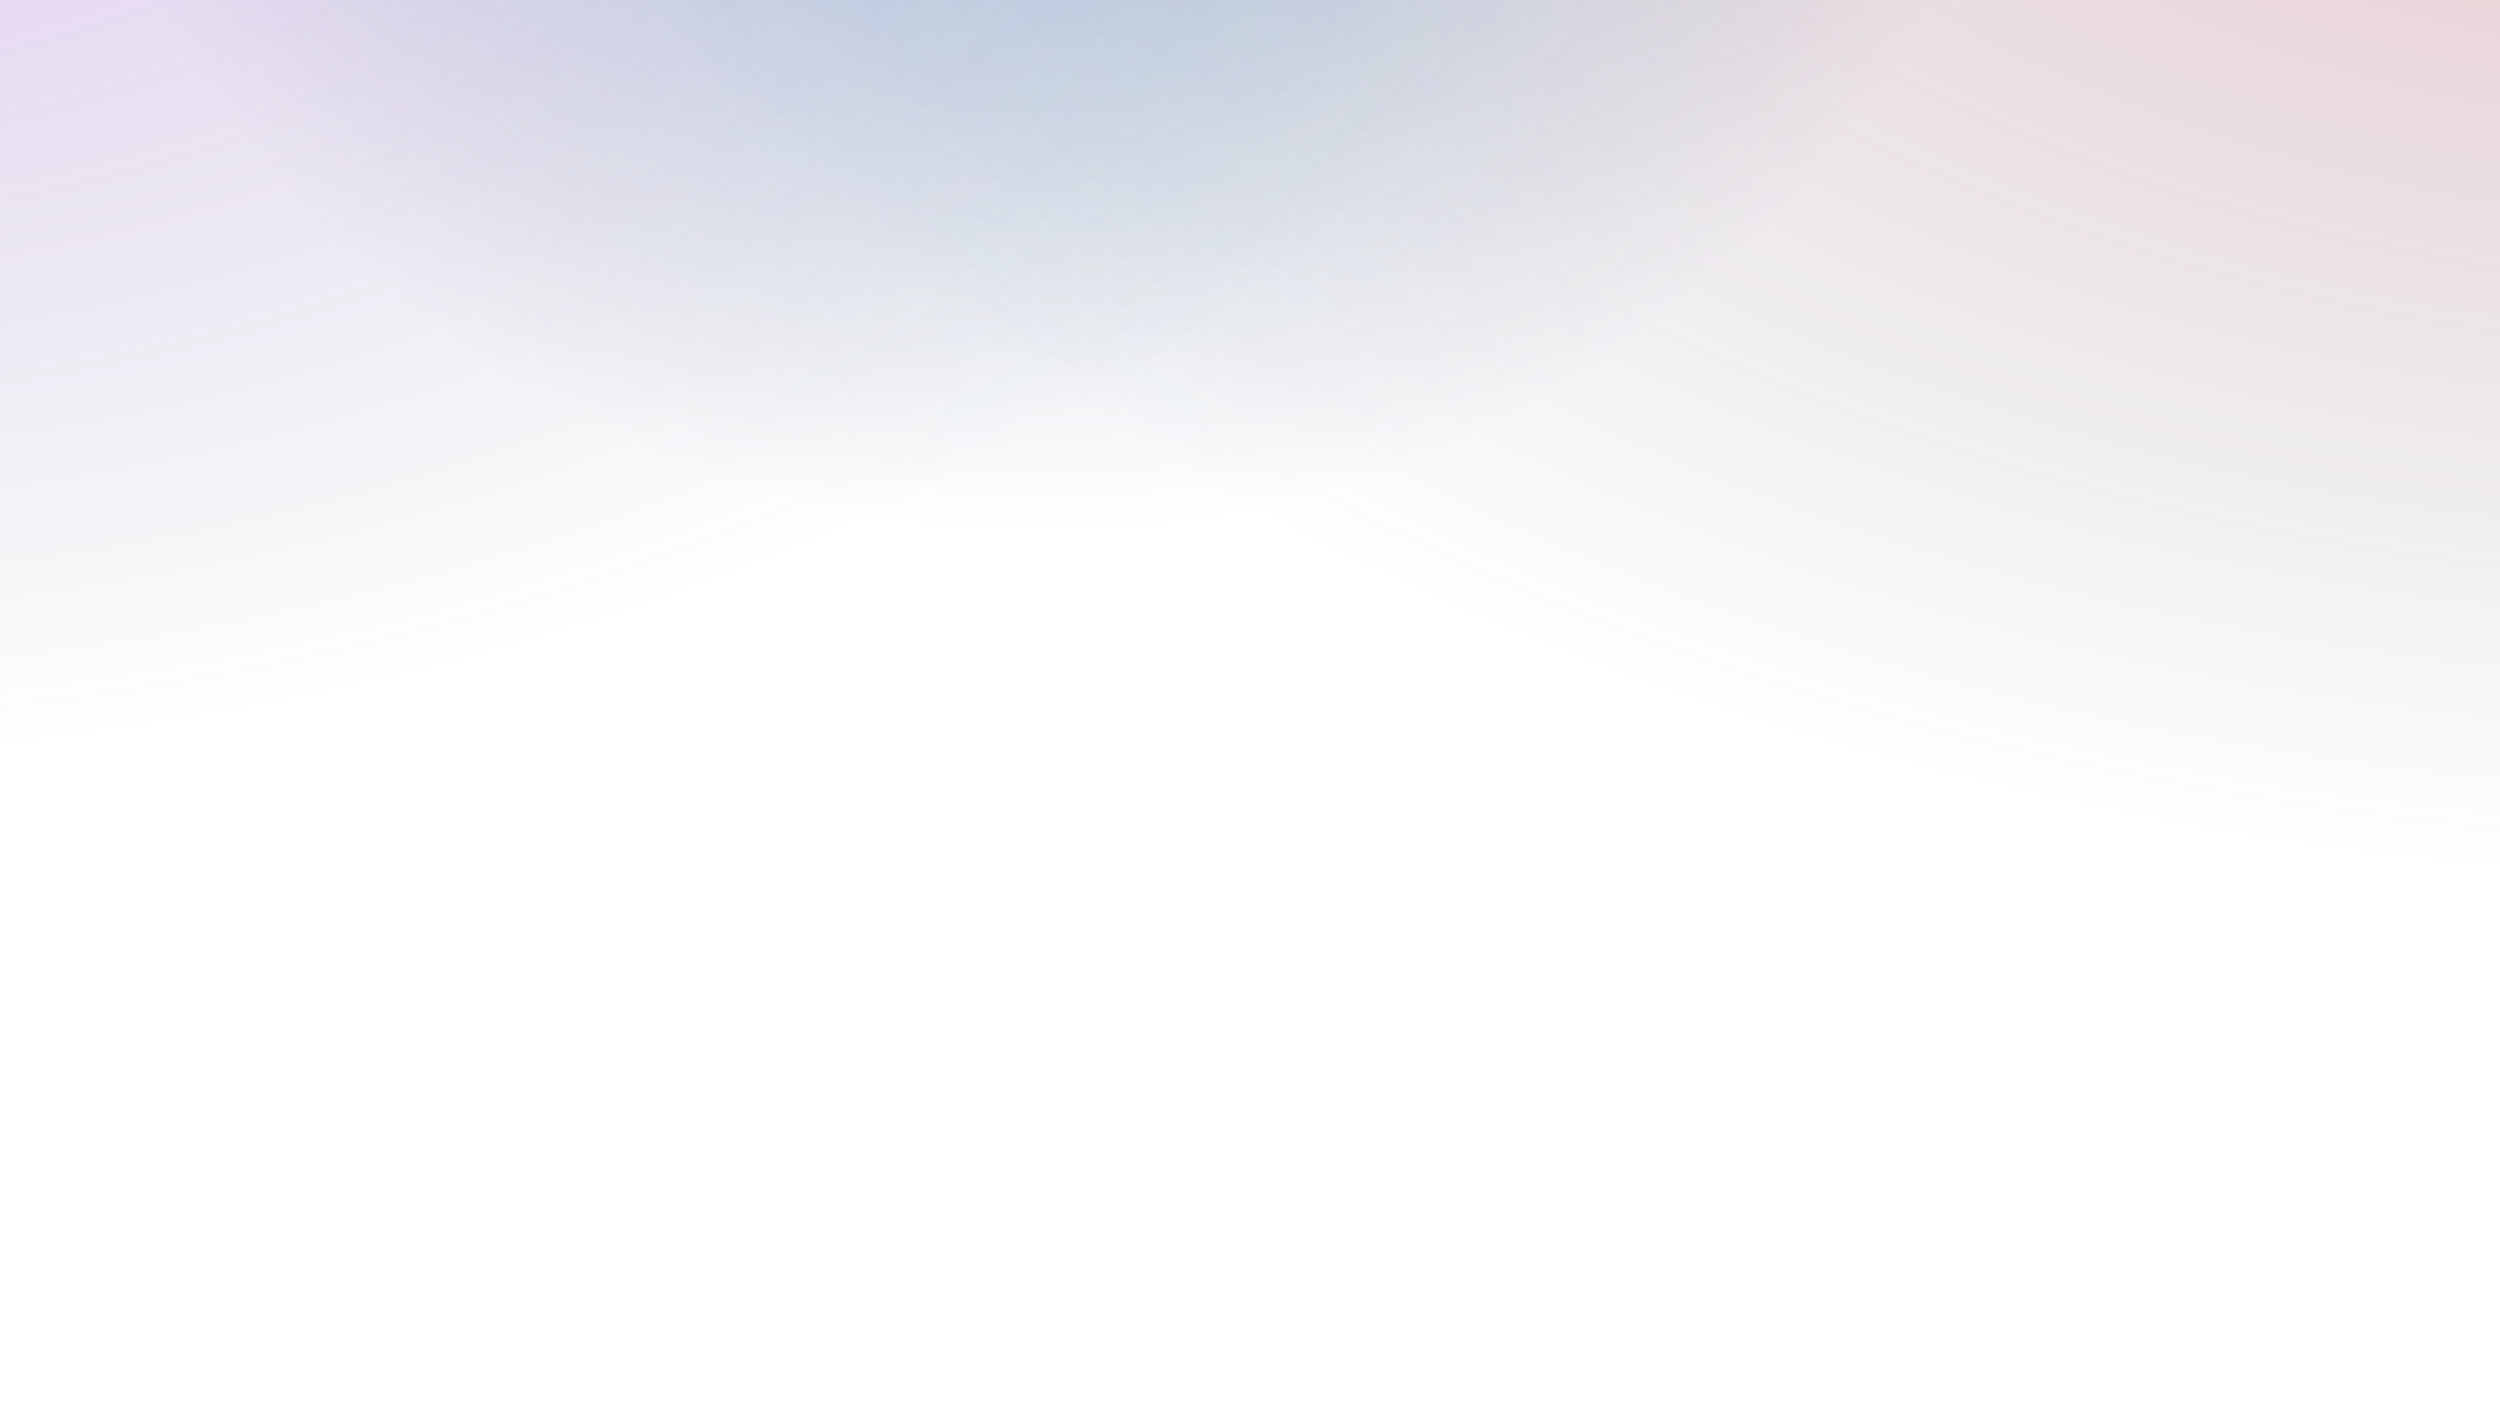 <?xml version="1.0" encoding="UTF-8"?>
<svg width="1920px" height="1080px" viewBox="0 0 1920 1080" version="1.1" xmlns="http://www.w3.org/2000/svg" xmlns:xlink="http://www.w3.org/1999/xlink">
    <rect x="0" y="0" width="1920" height="1080" fill="#333333" stroke="none"/>
    <title>Bg_hero</title>
    <defs>
        <radialGradient cx="114.852%" cy="-42.261%" fx="114.852%" fy="-42.261%" r="173.44%" gradientTransform="translate(1.149,-0.423),scale(0.562,1),rotate(0.348),scale(1,0.612),translate(-1.149,0.423)" id="radialGradient-1">
            <stop stop-color="#FF4040" stop-opacity="0.453" offset="0%"></stop>
            <stop stop-color="#192B5A" stop-opacity="0" offset="100%"></stop>
        </radialGradient>
        <radialGradient cx="41.755%" cy="-35.833%" fx="41.755%" fy="-35.833%" r="73.376%" gradientTransform="translate(0.418,-0.358),scale(0.562,1),rotate(-1.145),scale(1,1.007),translate(-0.418,0.358)" id="radialGradient-2">
            <stop stop-color="#35B9FF" stop-opacity="0.5" offset="0%"></stop>
            <stop stop-color="#192B5A" stop-opacity="0" offset="100%"></stop>
        </radialGradient>
        <radialGradient cx="-14.215%" cy="-36.739%" fx="-14.215%" fy="-36.739%" r="148.361%" gradientTransform="translate(-0.142,-0.367),scale(0.562,1),rotate(0.269),scale(1,0.612),translate(0.142,0.367)" id="radialGradient-3">
            <stop stop-color="#C440FF" stop-opacity="0.397" offset="0%"></stop>
            <stop stop-color="#192B5A" stop-opacity="0" offset="100%"></stop>
        </radialGradient>
        <rect id="path-4" x="0" y="0" width="1920" height="1080"></rect>
    </defs>
    <g id="Asset" stroke="none" stroke-width="1" fill="none" fill-rule="evenodd">
        <g id="Bg_hero">
            <use fill="#FFFFFF" xlink:href="#path-4"></use>
            <use fill-opacity="0.8" fill="url(#radialGradient-1)" xlink:href="#path-4"></use>
            <use fill-opacity="0.8" fill="url(#radialGradient-2)" xlink:href="#path-4"></use>
            <use fill-opacity="0.8" fill="url(#radialGradient-3)" xlink:href="#path-4"></use>
        </g>
    </g>
</svg>
